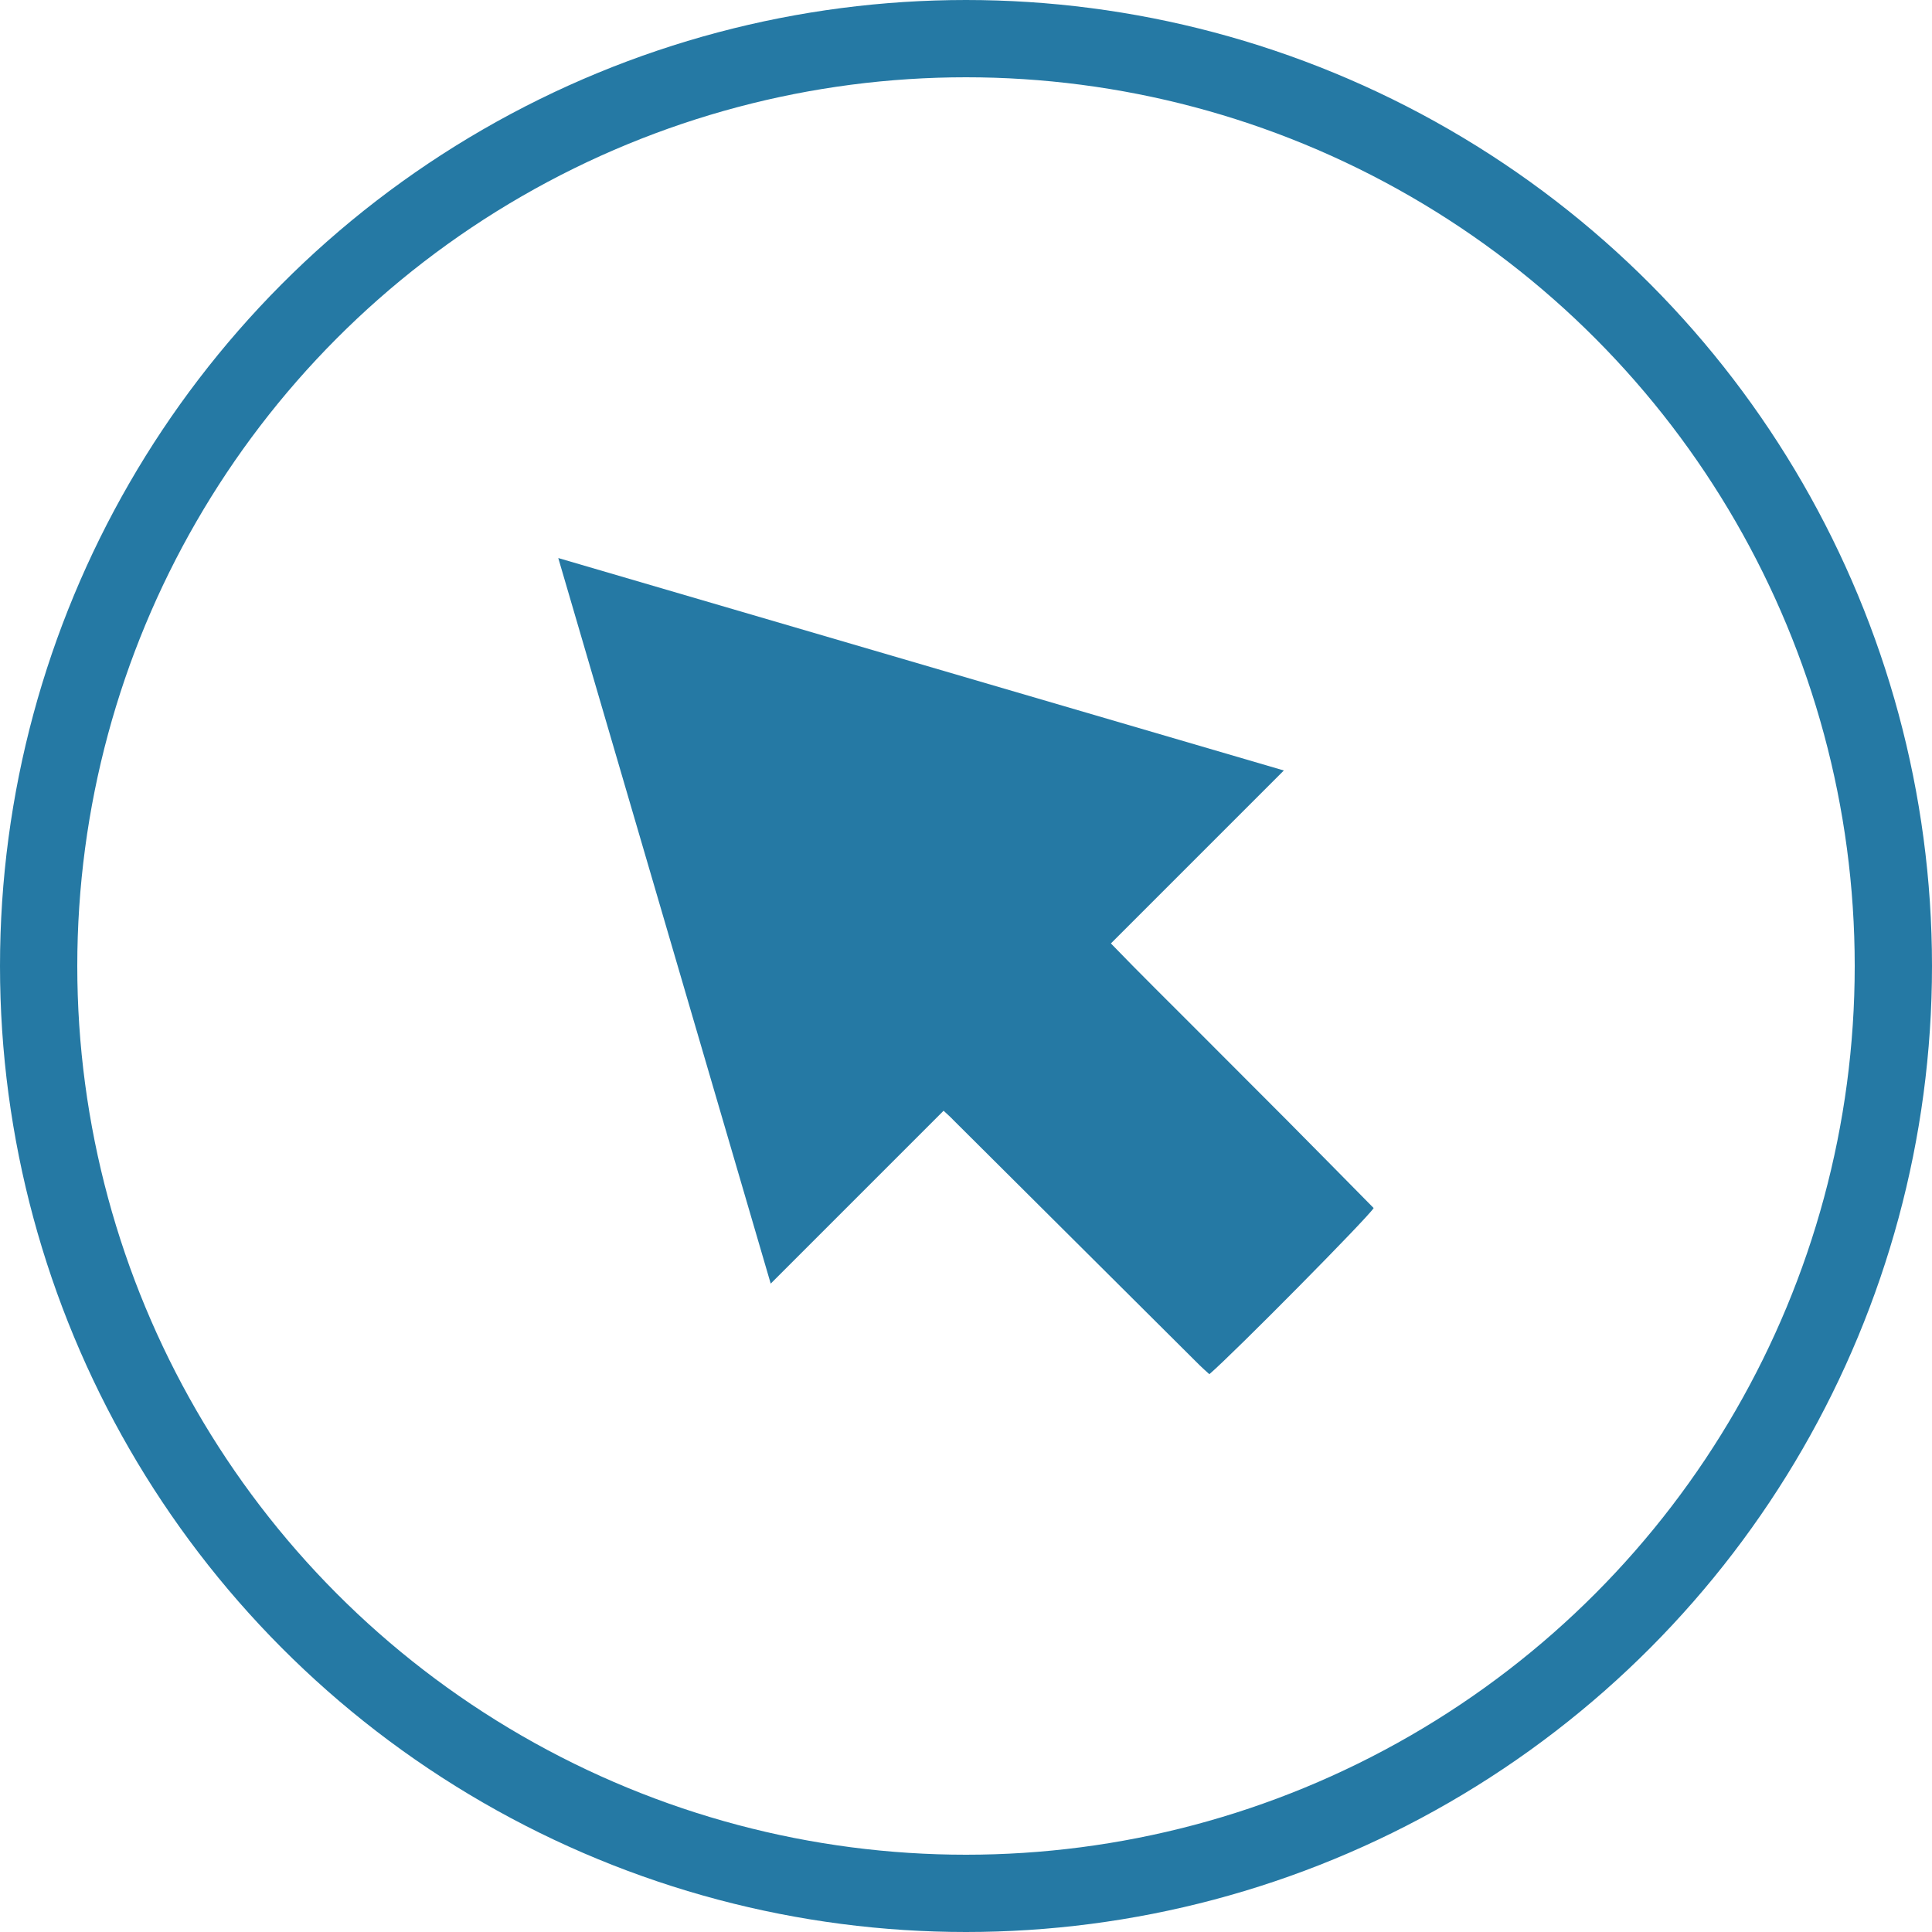 <svg id="Group_283" data-name="Group 283" xmlns="http://www.w3.org/2000/svg" width="25" height="25" viewBox="0 0 25 25">
  <g id="Ellipse_12" data-name="Ellipse 12" fill="none" stroke="#2579a4" stroke-width="1">
    <circle cx="12.5" cy="12.5" r="12.5" stroke="none"/>
    <circle cx="12.5" cy="12.5" r="12" fill="none"/>
  </g>
  <g id="Group_6276" data-name="Group 6276" transform="translate(7.224 7.22)">
    <path id="Path_994" data-name="Path 994" d="M-1370.118-1193.929l-2.237,2.237-2.749-9.389,9.389,2.749-2.238,2.238c.377.391.757.763,1.132,1.14s.763.763,1.144,1.146.75.76,1.124,1.138c-.064.113-1.813,1.882-2.126,2.15-.041-.038-.085-.075-.126-.116l-3.184-3.17C-1370.026-1193.846-1370.067-1193.881-1370.118-1193.929Z" transform="translate(1375.104 1201.082)" fill="#2579a4"/>
  </g>
</svg>
